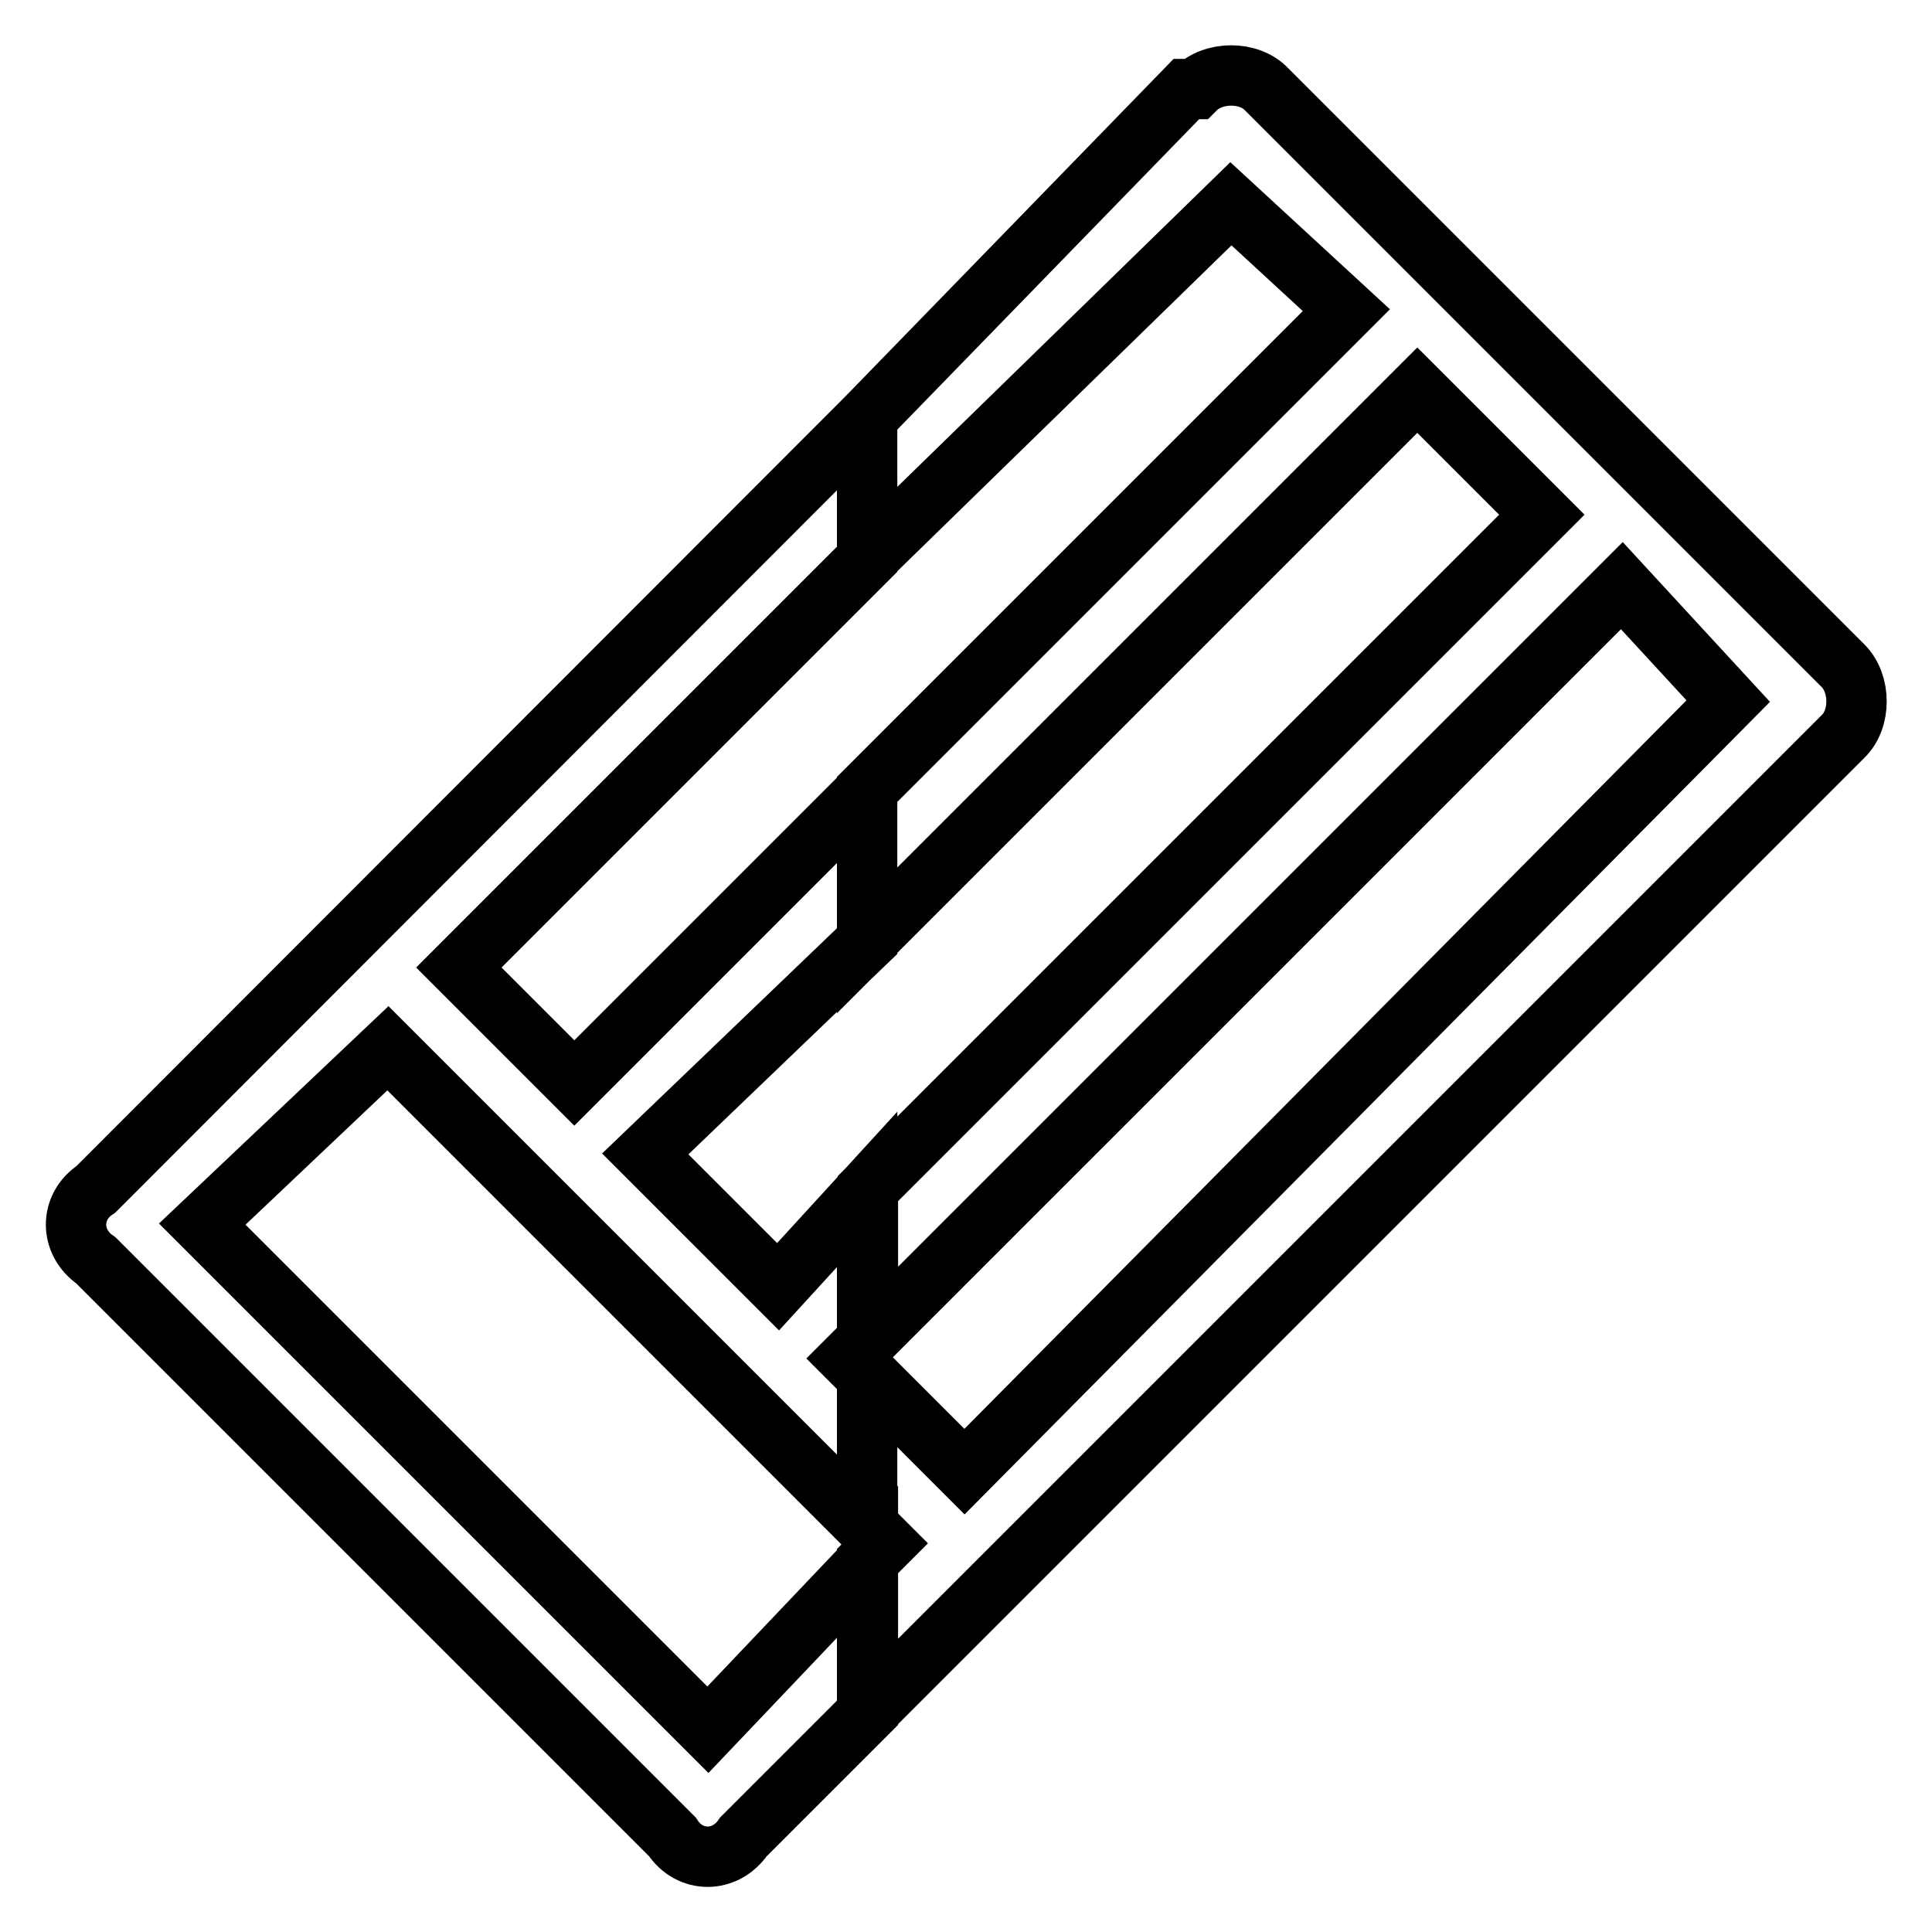 <?xml version="1.0" encoding="utf-8"?>
<!-- Svg Vector Icons : http://www.onlinewebfonts.com/icon -->
<!DOCTYPE svg PUBLIC "-//W3C//DTD SVG 1.1//EN" "http://www.w3.org/Graphics/SVG/1.1/DTD/svg11.dtd">
<svg version="1.1" xmlns="http://www.w3.org/2000/svg" xmlns:xlink="http://www.w3.org/1999/xlink" x="0px" y="0px" viewBox="0 0 256 256" enable-background="new 0 0 256 256" xml:space="preserve">
<g> <path stroke-width="8" fill-opacity="0" stroke="#000000"  d="M114.9,206.9l2.4-2.4l-2.4-2.4v-20l12.9,12.9L229,92.9l-14.1-15.3l-99.9,99.9v-20l89.3-89.3l-16.5-16.5 l-72.9,72.9v-20l63.5-63.5L163.1,27l-48.2,47V55.3l42.3-43.5h1.2c2.4-2.4,7.1-2.4,9.4,0l76.4,76.4c2.4,2.4,2.4,7.1,0,9.4 L114.9,226.9V206.9z M26.8,162.2l67,67l21.2-22.3v20l-16.5,16.5c-2.4,3.5-7.1,3.5-9.4,0l-76.4-76.4c-3.5-2.4-3.5-7.1,0-9.4 L114.9,55.3v18.8l-54.1,54.1l15.3,15.3l38.8-38.8v20l-29.4,28.2l17.6,17.6l11.8-12.9v20l-2.4,2.4l2.4,2.4v20l-63.5-63.5L26.8,162.2 z"/></g>
</svg>